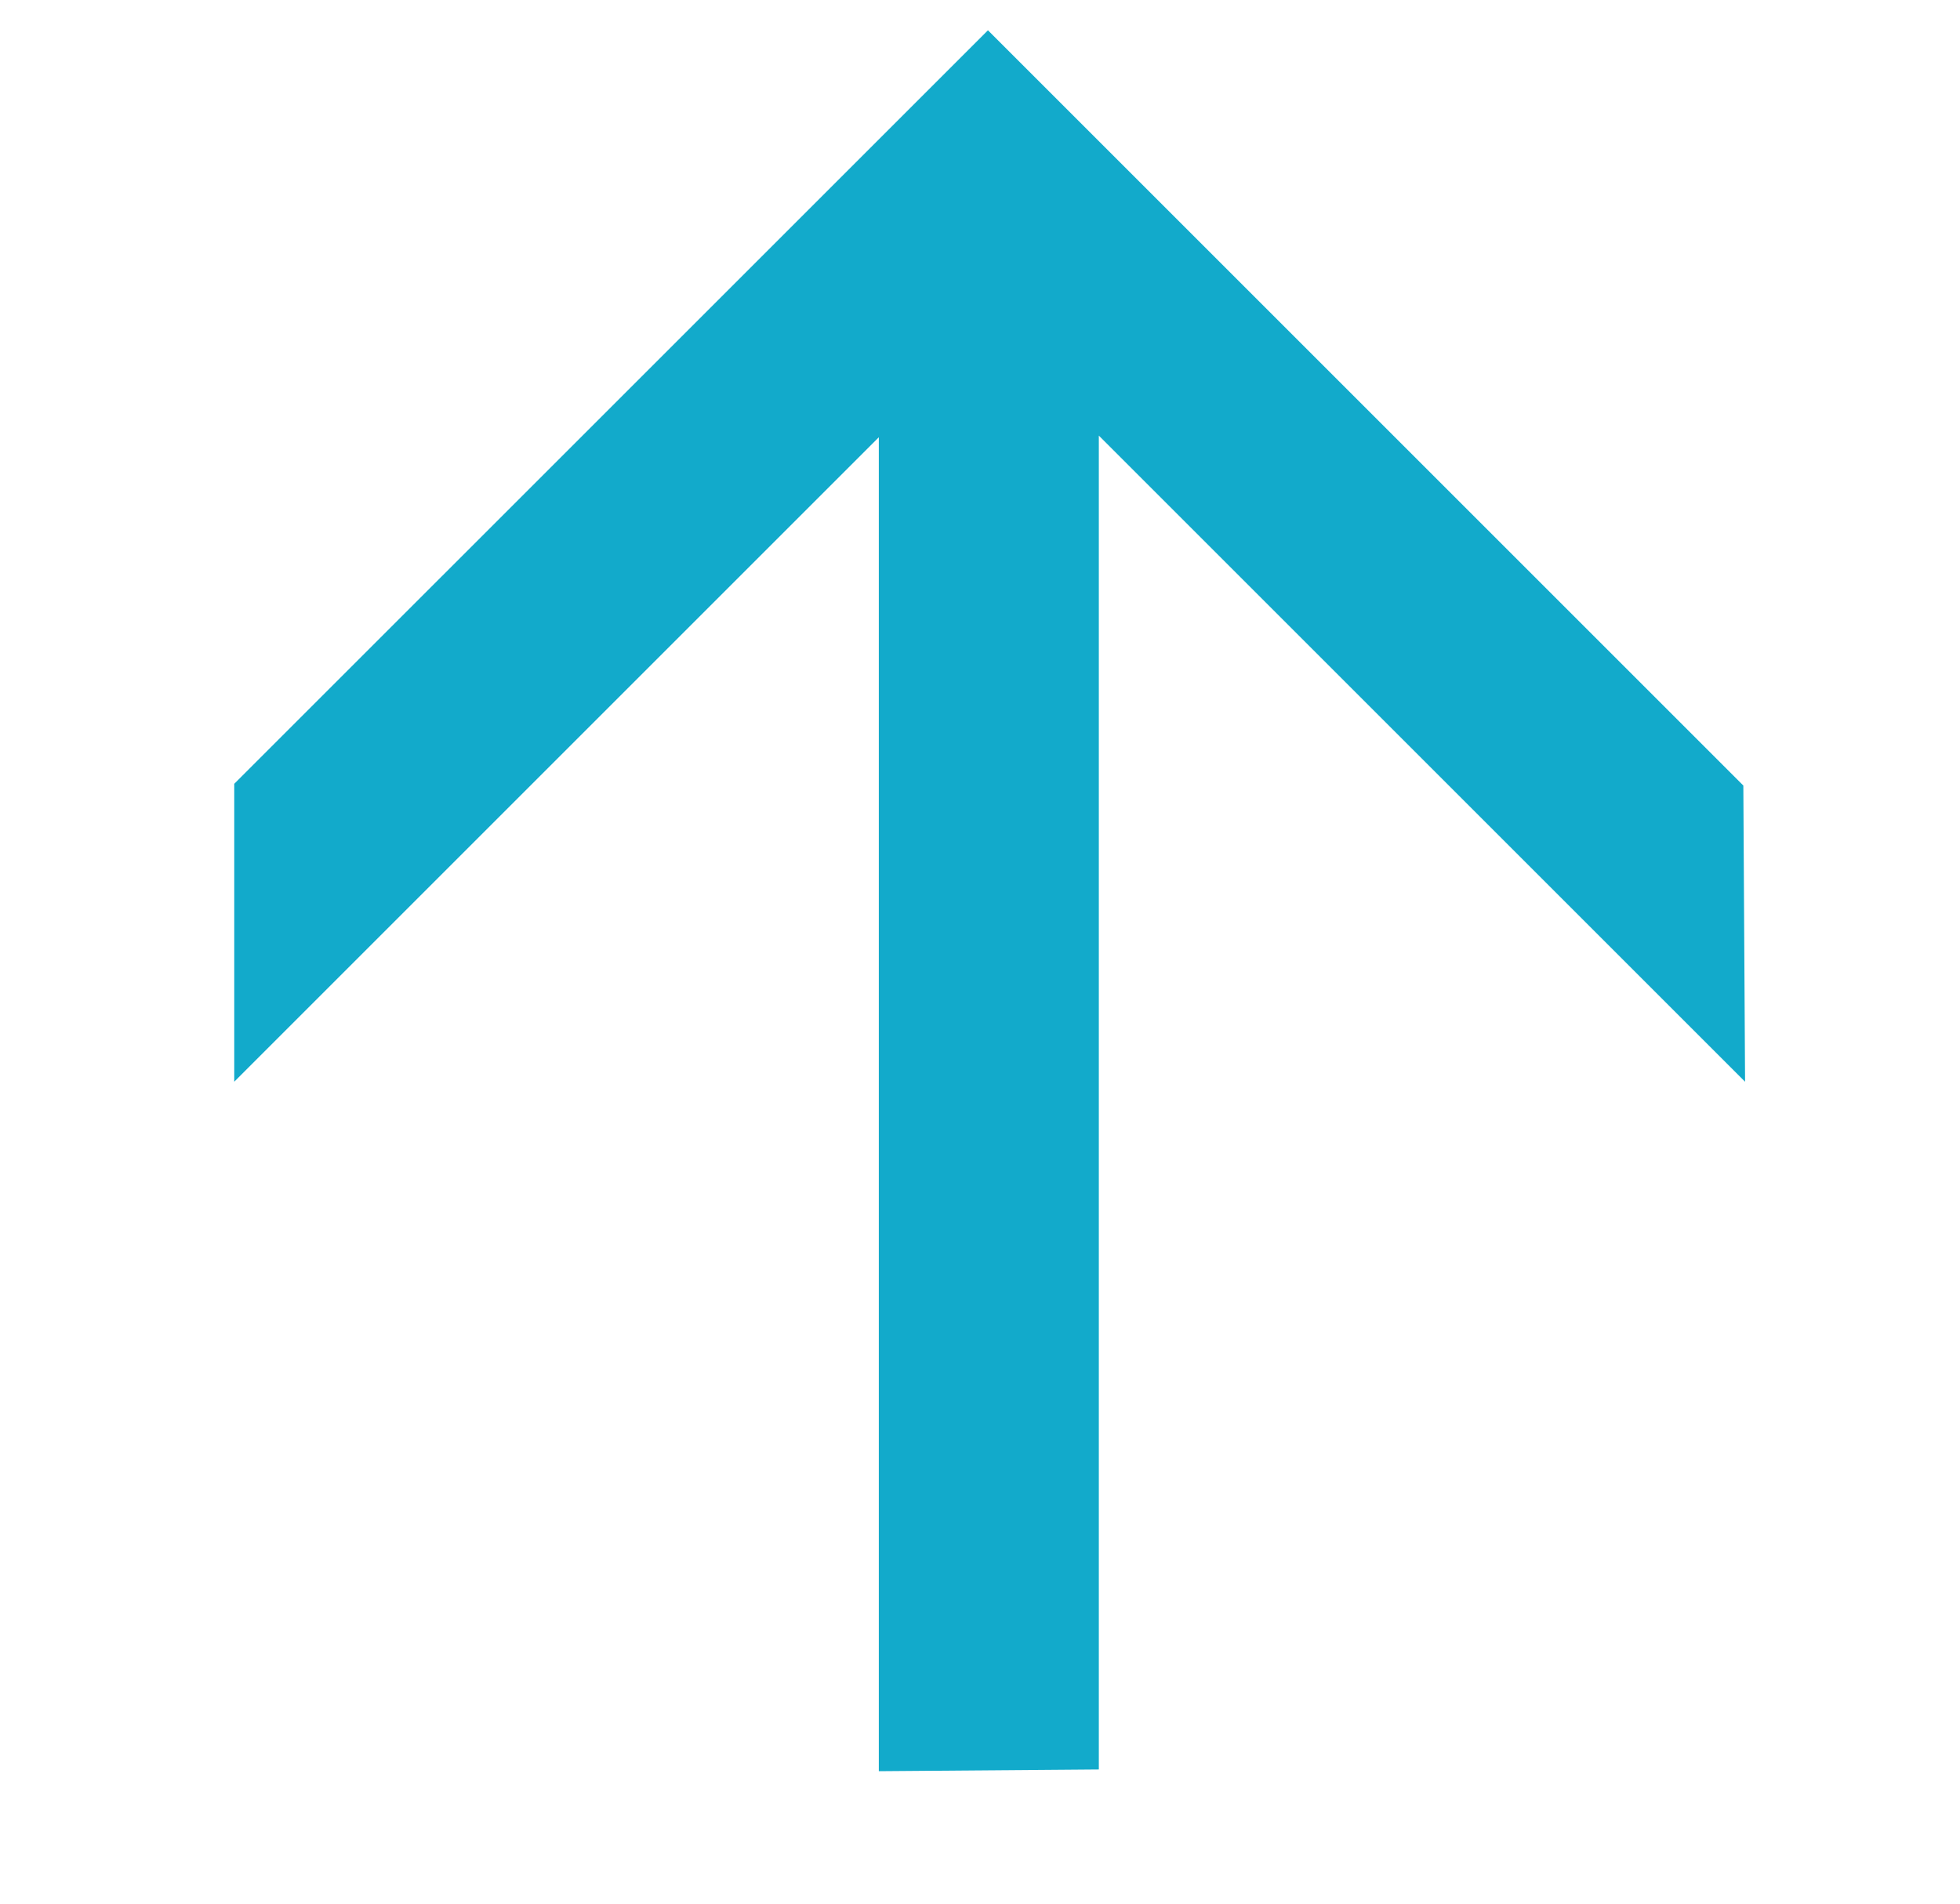 <?xml version="1.0" encoding="UTF-8"?> <svg xmlns="http://www.w3.org/2000/svg" width="35" height="34" viewBox="0 0 35 34" fill="none"> <path d="M31.131 14.03L31.162 19.32L18.632 6.79L19.622 5.12L19.622 31.603L15.693 31.634L15.693 5.151L16.713 6.79L4.183 19.32L4.183 13.999L17.642 0.541L31.131 14.03Z" fill="#12AACB"></path> </svg> 